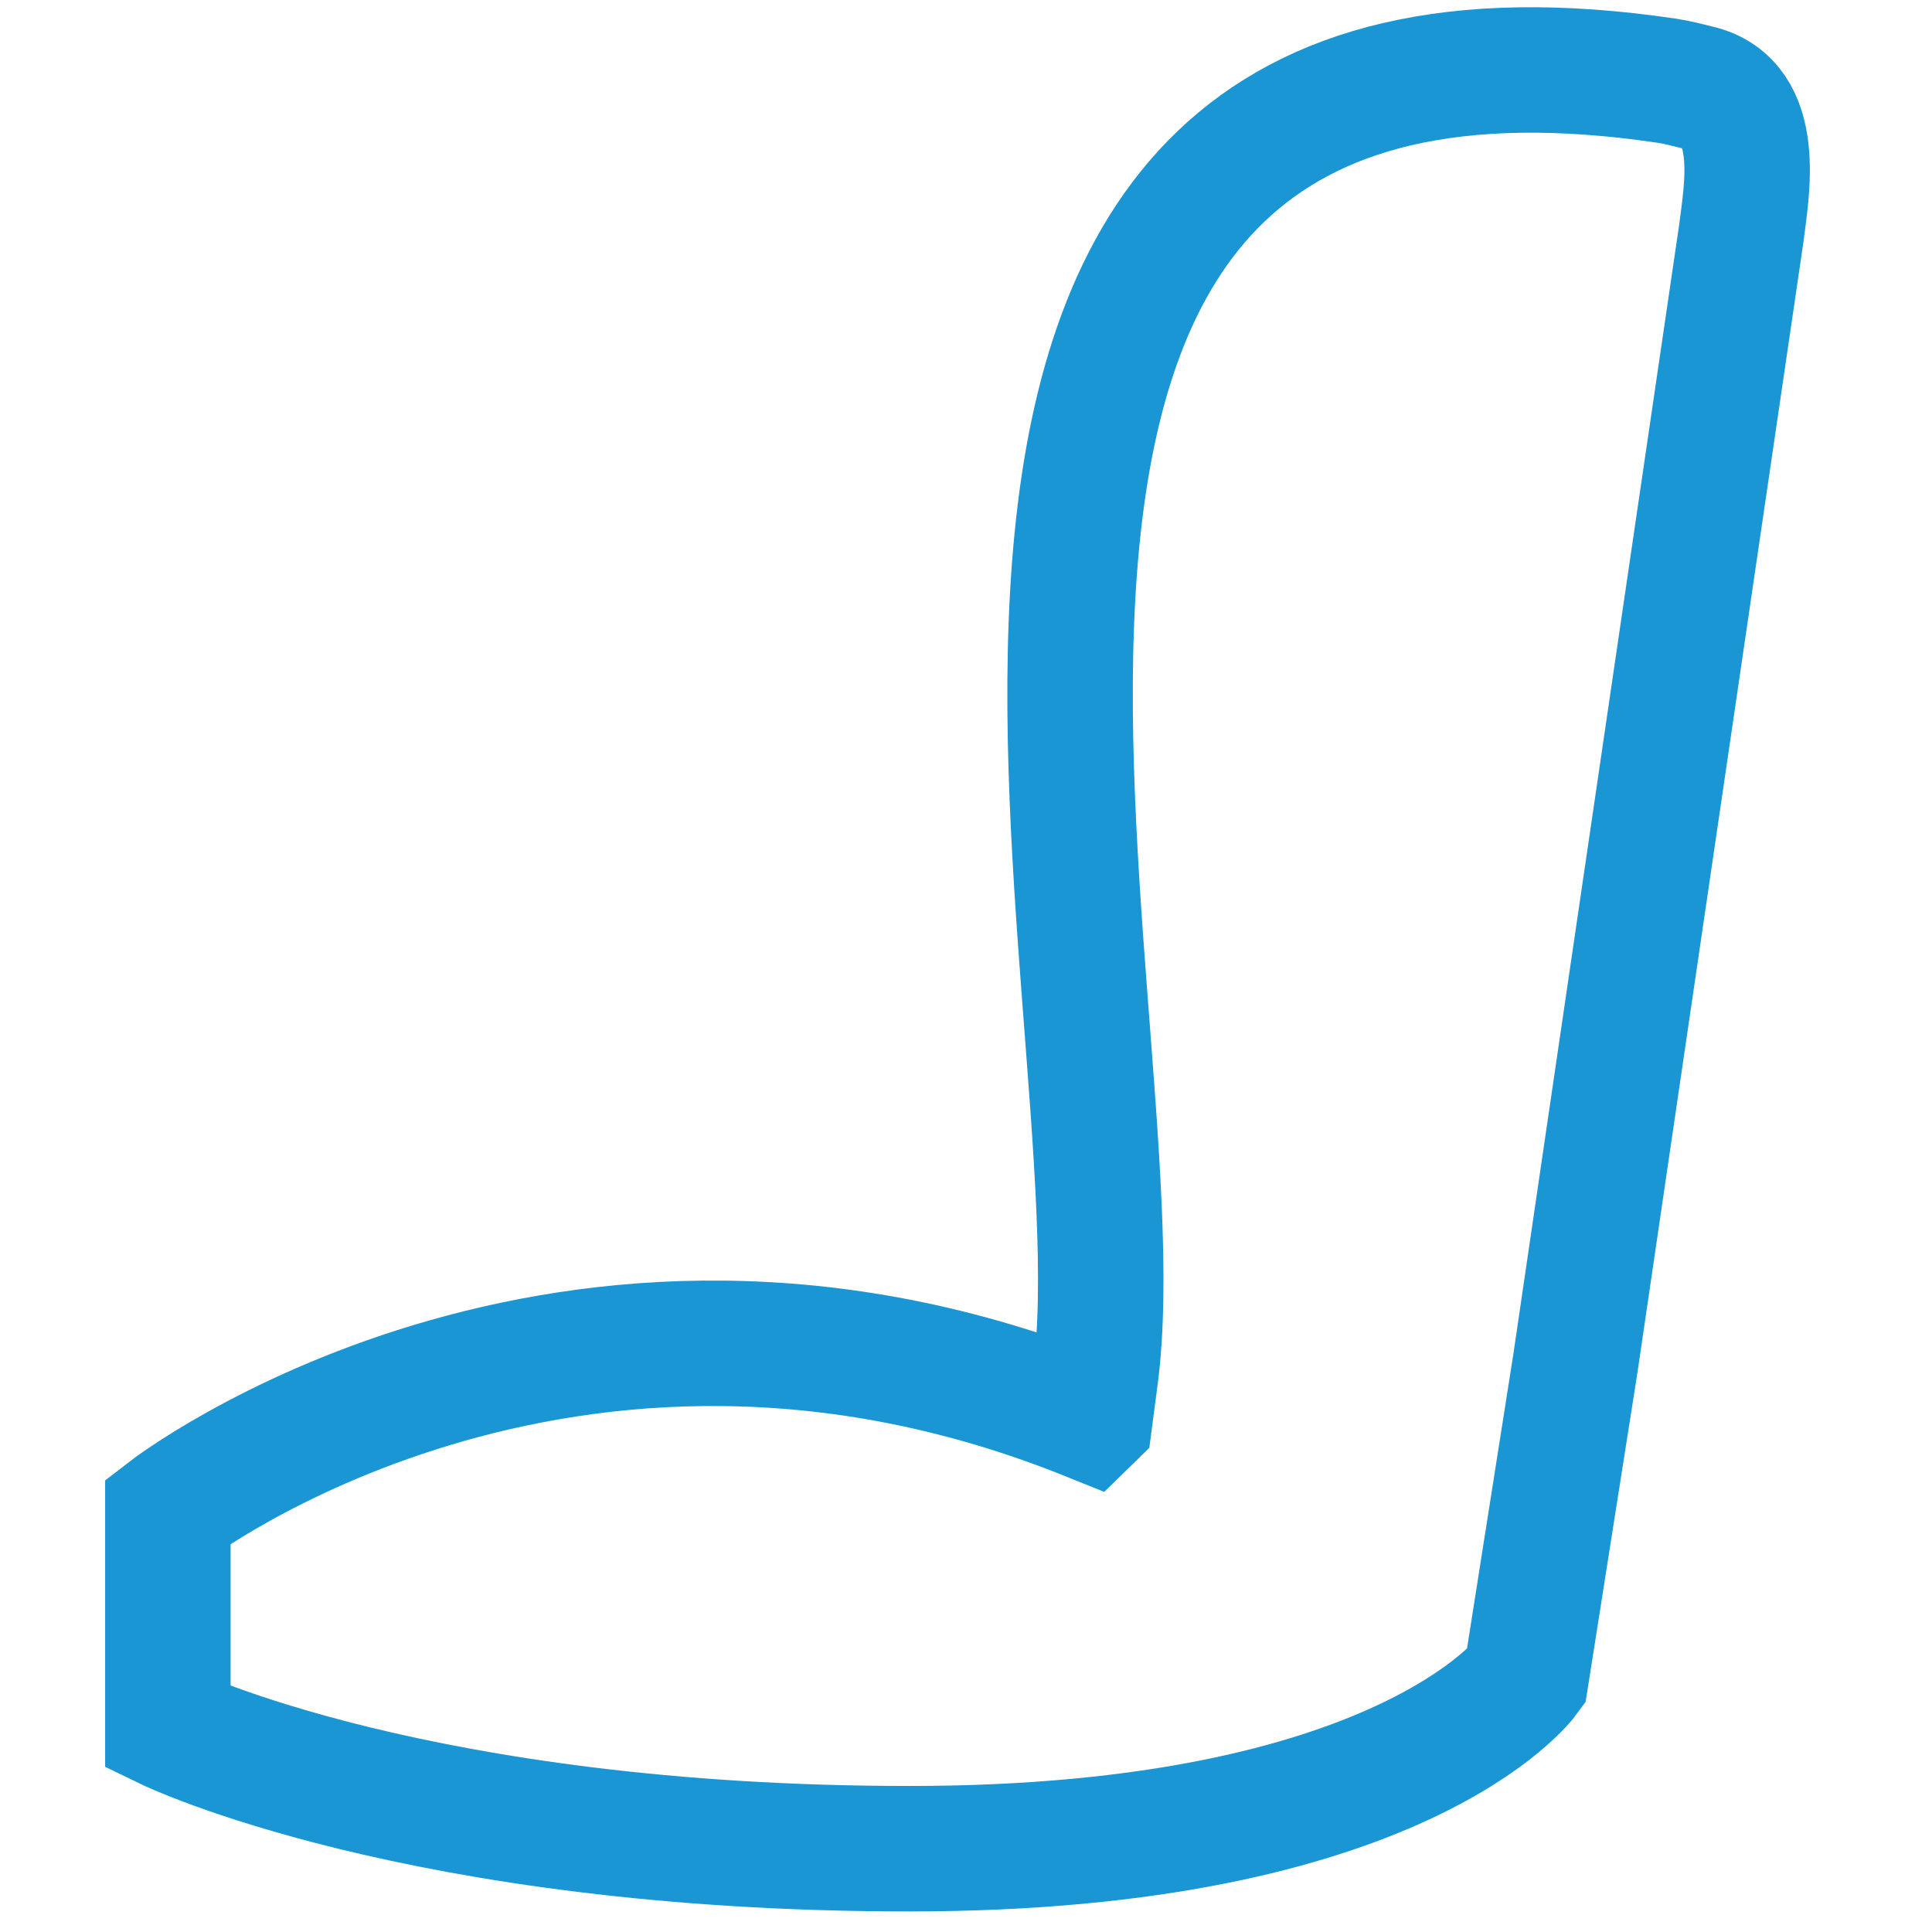<?xml version="1.0" encoding="UTF-8"?> <svg xmlns="http://www.w3.org/2000/svg" id="a" width="77" height="77" viewBox="0 0 77 77"><path d="M43.43,56.53c-20.98-8.46-36.74,3.7-36.74,3.7v8.62s9.97,4.83,29.56,4.83,24.57-6.84,24.57-6.84l1.97-12.52,6.61-45.02c.2-1.64.89-5.2-1.73-5.81-.41-.1-.82-.21-1.22-.27-34.37-5.12-20.77,36.64-22.8,51.7l-.21,1.6h0Z" fill="none" stroke="#1a96d4" stroke-miterlimit="10" stroke-width="5"></path></svg> 